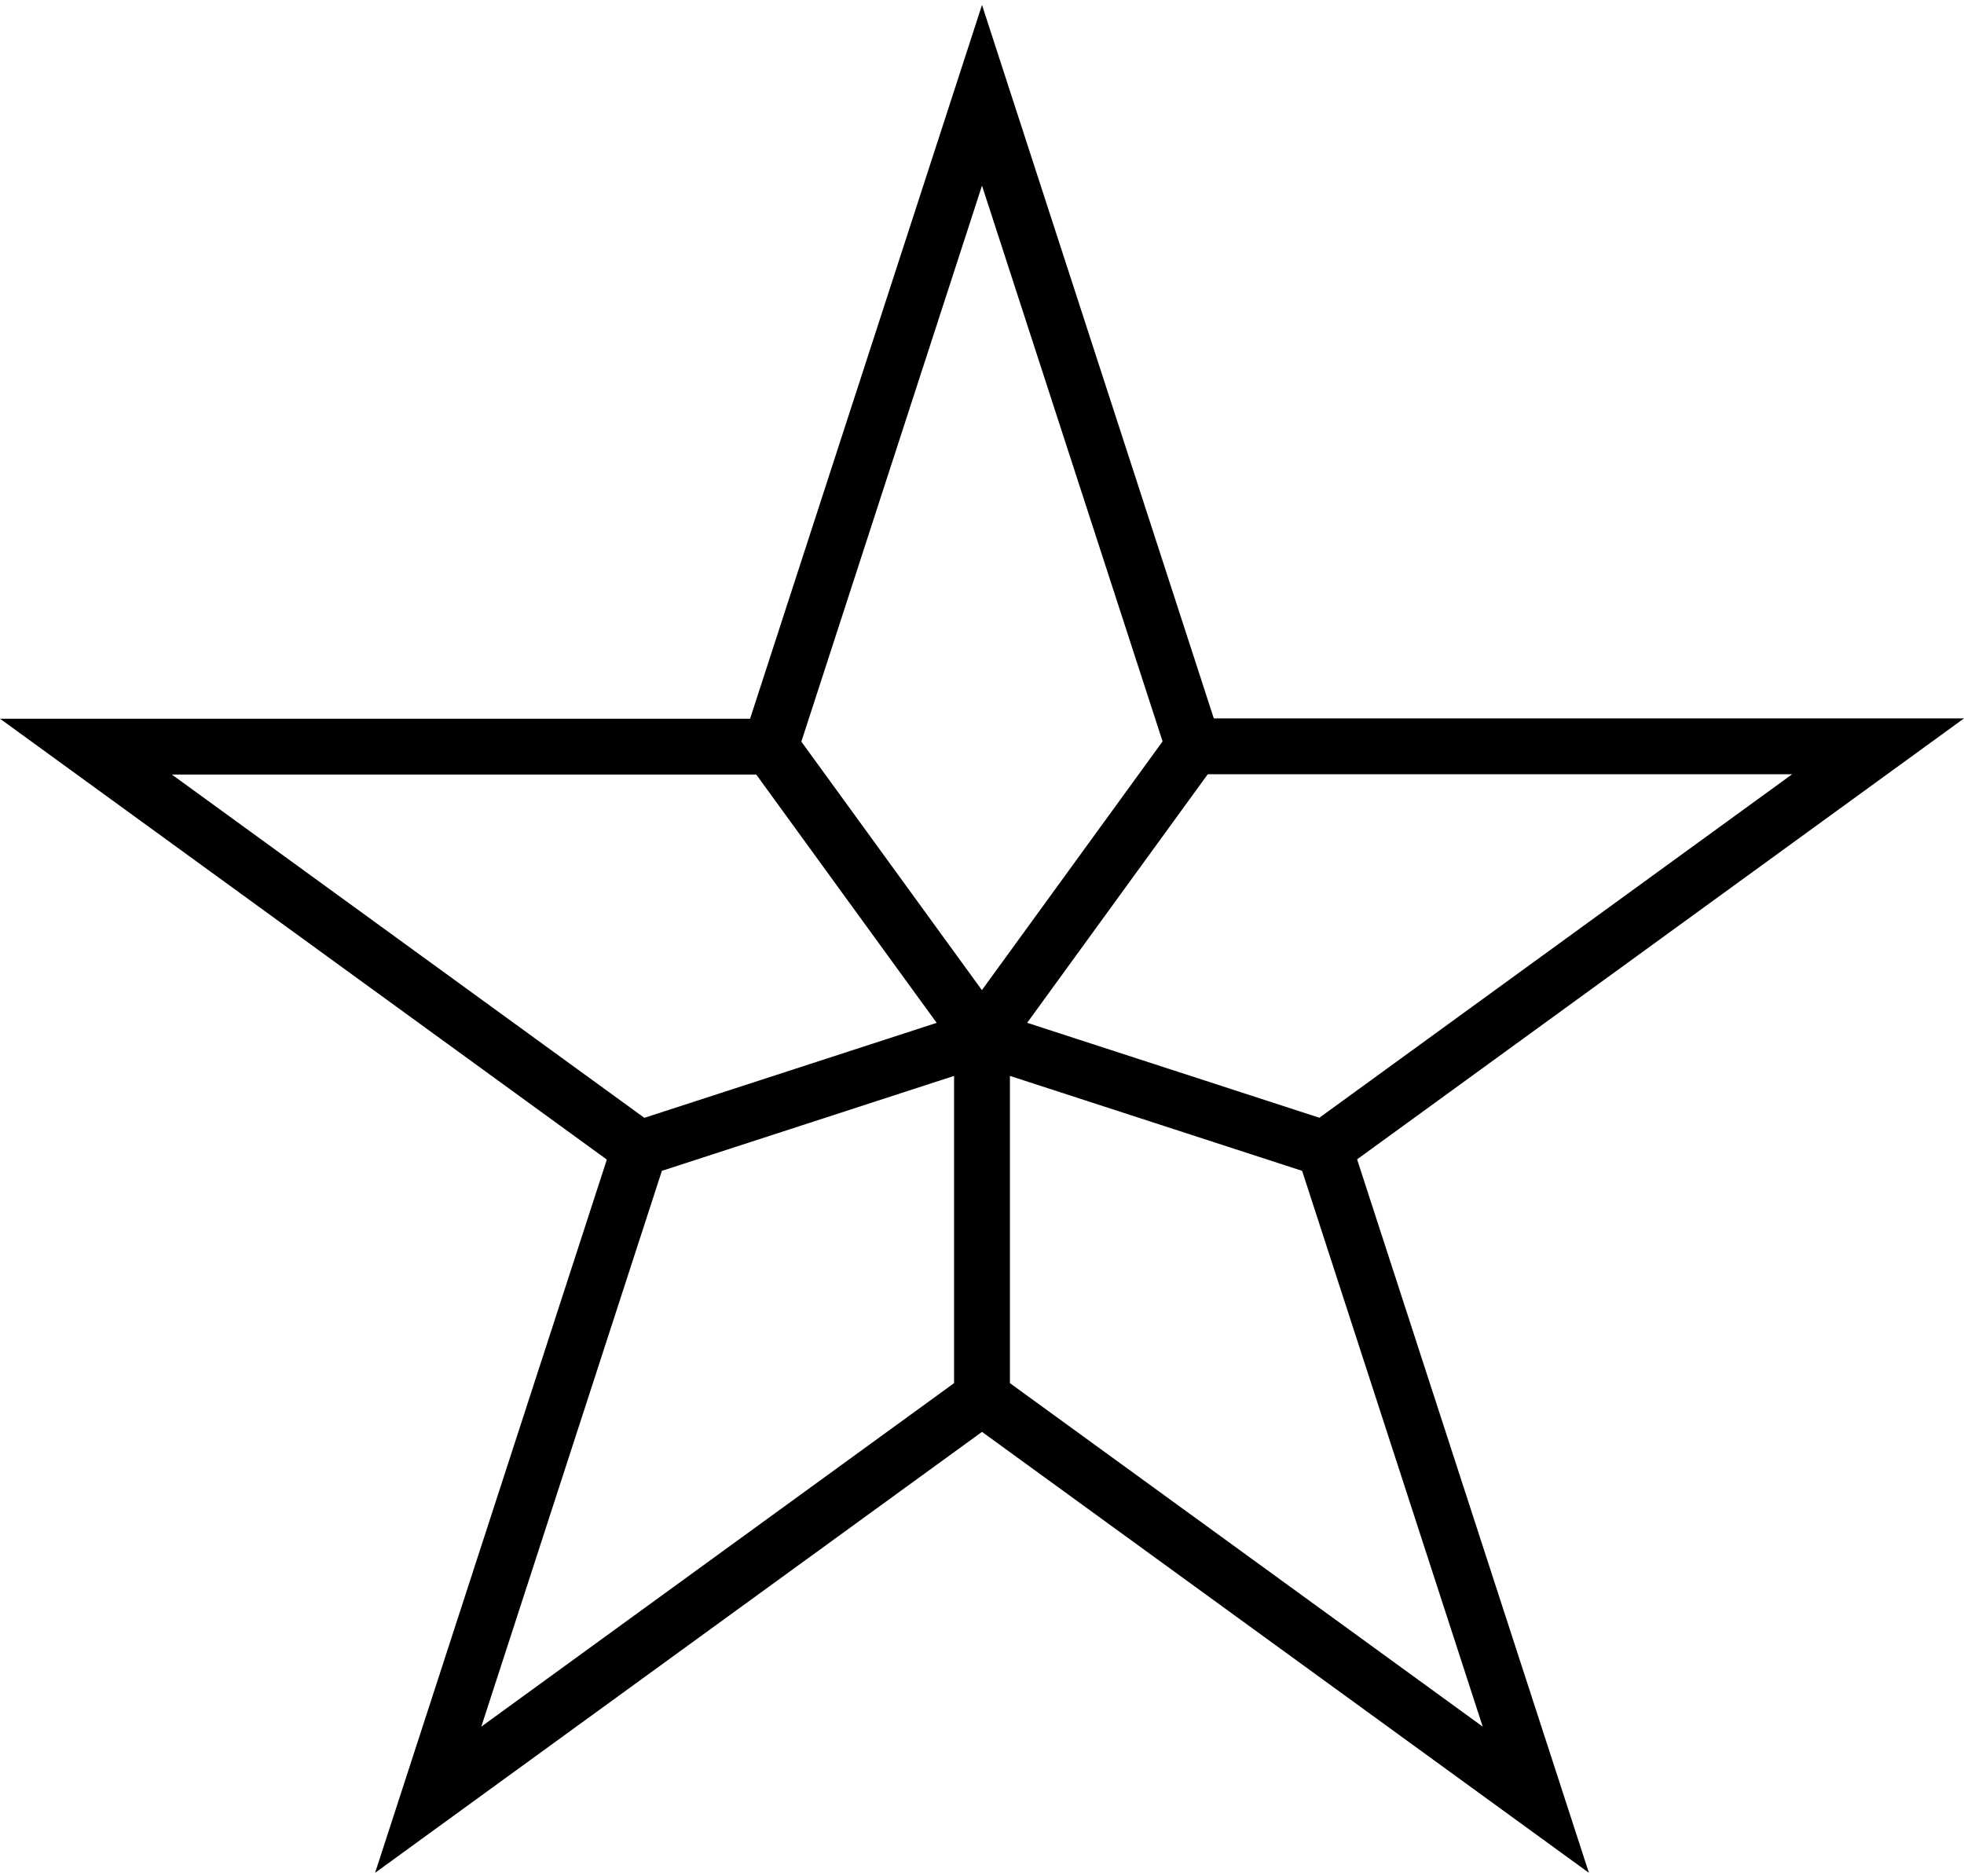 <?xml version="1.0" encoding="UTF-8"?>
<!-- Created with Inkscape (http://www.inkscape.org/) -->
<svg version="1.1" viewBox="0 0 200 191" xmlns="http://www.w3.org/2000/svg" xmlns:cc="http://creativecommons.org/ns#" xmlns:dc="http://purl.org/dc/elements/1.1/" xmlns:rdf="http://www.w3.org/1999/02/22-rdf-syntax-ns#">
 <g fill="none" stroke="#000">
  <path transform="translate(0 -931.52)" d="m100 1037.2-21.541-29.649h-69.709l56.396 40.974" stroke-width="5.686"/>
  <g stroke-width="5.686">
   <path d="m100 105.65 21.541-29.649-21.541-66.297-21.541 66.297"/>
   <path d="m100 105.65 34.854 11.325 56.396-40.974h-69.709"/>
   <path d="m100 105.65 1e-5 36.648 56.396 40.974-21.541-66.297"/>
   <path d="m100 105.65-34.854 11.325-21.541 66.297 56.396-40.974"/>
  </g>
 </g>
</svg>
